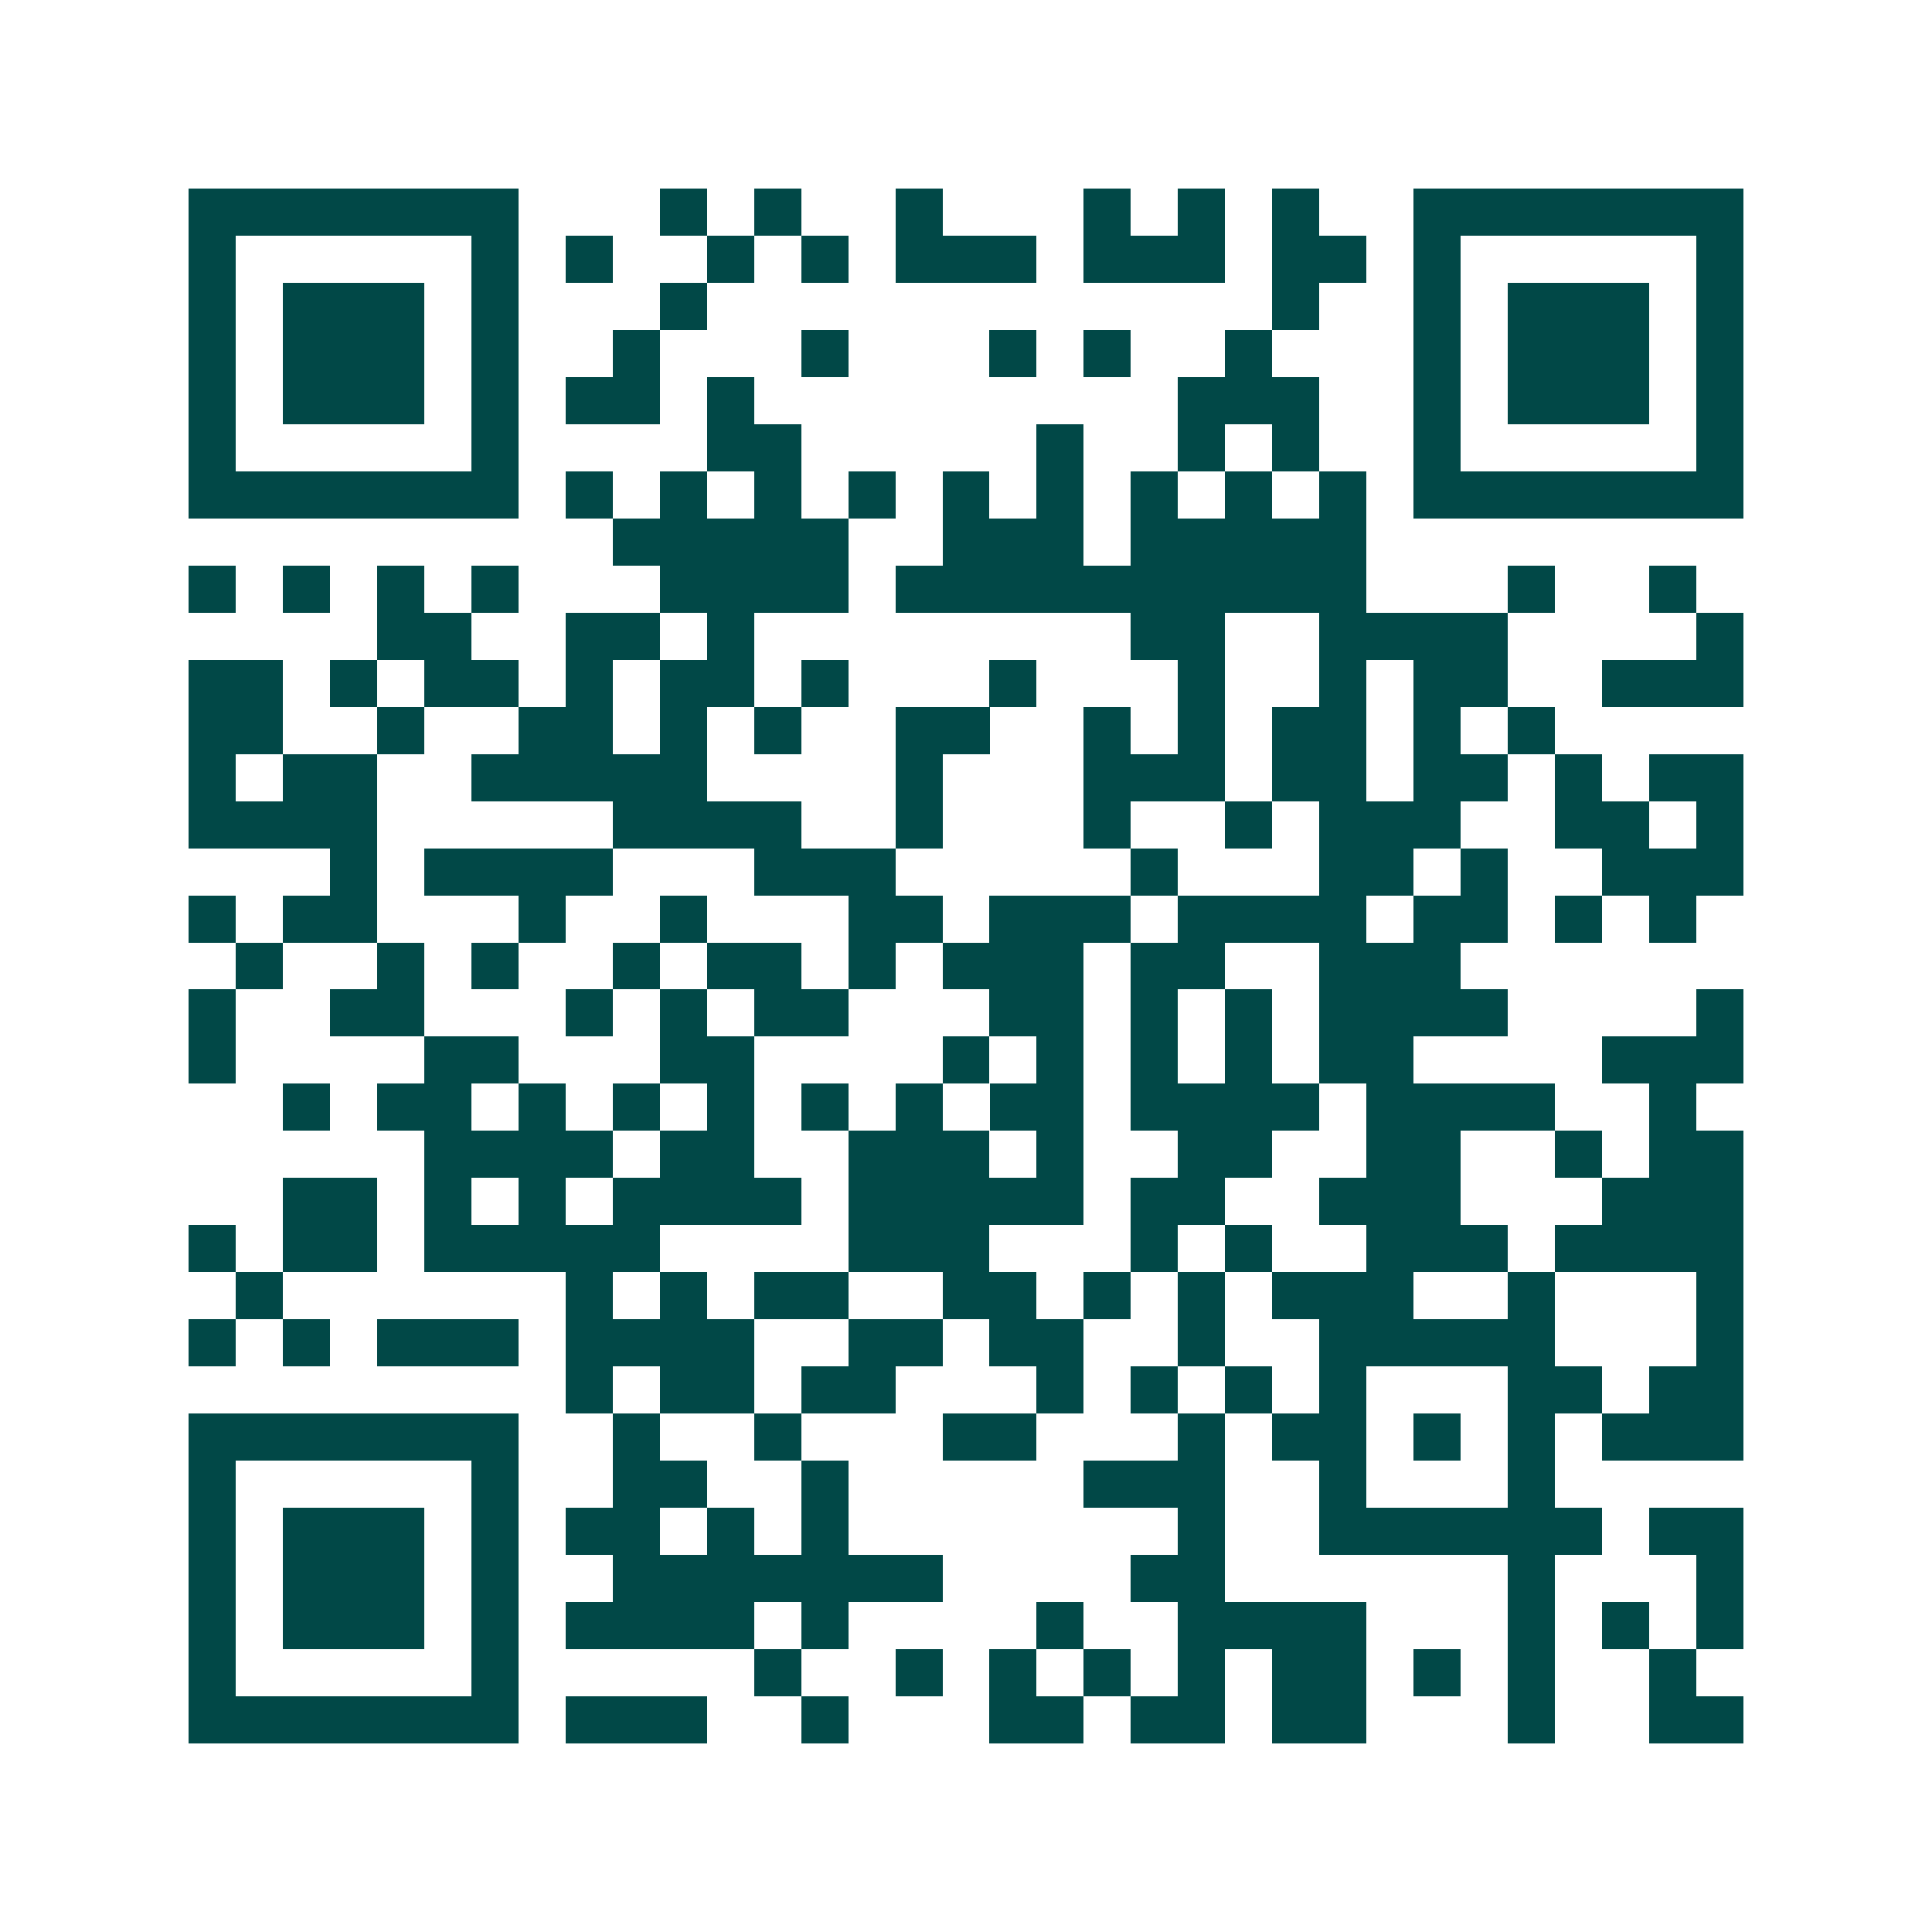 <svg xmlns="http://www.w3.org/2000/svg" width="200" height="200" viewBox="0 0 41 41" shape-rendering="crispEdges"><path fill="#ffffff" d="M0 0h41v41H0z"/><path stroke="#014847" d="M4 4.5h7m3 0h1m1 0h1m2 0h1m3 0h1m1 0h1m1 0h1m2 0h7M4 5.5h1m5 0h1m1 0h1m2 0h1m1 0h1m1 0h3m1 0h3m1 0h2m1 0h1m5 0h1M4 6.5h1m1 0h3m1 0h1m3 0h1m12 0h1m2 0h1m1 0h3m1 0h1M4 7.5h1m1 0h3m1 0h1m2 0h1m3 0h1m3 0h1m1 0h1m2 0h1m3 0h1m1 0h3m1 0h1M4 8.5h1m1 0h3m1 0h1m1 0h2m1 0h1m9 0h3m2 0h1m1 0h3m1 0h1M4 9.5h1m5 0h1m4 0h2m5 0h1m2 0h1m1 0h1m2 0h1m5 0h1M4 10.5h7m1 0h1m1 0h1m1 0h1m1 0h1m1 0h1m1 0h1m1 0h1m1 0h1m1 0h1m1 0h7M13 11.5h5m2 0h3m1 0h5M4 12.5h1m1 0h1m1 0h1m1 0h1m3 0h4m1 0h10m3 0h1m2 0h1M8 13.5h2m2 0h2m1 0h1m8 0h2m2 0h4m4 0h1M4 14.5h2m1 0h1m1 0h2m1 0h1m1 0h2m1 0h1m3 0h1m3 0h1m2 0h1m1 0h2m2 0h3M4 15.5h2m2 0h1m2 0h2m1 0h1m1 0h1m2 0h2m2 0h1m1 0h1m1 0h2m1 0h1m1 0h1M4 16.5h1m1 0h2m2 0h5m4 0h1m3 0h3m1 0h2m1 0h2m1 0h1m1 0h2M4 17.5h4m5 0h4m2 0h1m3 0h1m2 0h1m1 0h3m2 0h2m1 0h1M7 18.5h1m1 0h4m3 0h3m5 0h1m3 0h2m1 0h1m2 0h3M4 19.5h1m1 0h2m3 0h1m2 0h1m3 0h2m1 0h3m1 0h4m1 0h2m1 0h1m1 0h1M5 20.5h1m2 0h1m1 0h1m2 0h1m1 0h2m1 0h1m1 0h3m1 0h2m2 0h3M4 21.5h1m2 0h2m3 0h1m1 0h1m1 0h2m3 0h2m1 0h1m1 0h1m1 0h4m4 0h1M4 22.5h1m4 0h2m3 0h2m4 0h1m1 0h1m1 0h1m1 0h1m1 0h2m4 0h3M6 23.5h1m1 0h2m1 0h1m1 0h1m1 0h1m1 0h1m1 0h1m1 0h2m1 0h4m1 0h4m2 0h1M9 24.5h4m1 0h2m2 0h3m1 0h1m2 0h2m2 0h2m2 0h1m1 0h2M6 25.5h2m1 0h1m1 0h1m1 0h4m1 0h5m1 0h2m2 0h3m3 0h3M4 26.5h1m1 0h2m1 0h5m4 0h3m3 0h1m1 0h1m2 0h3m1 0h4M5 27.5h1m6 0h1m1 0h1m1 0h2m2 0h2m1 0h1m1 0h1m1 0h3m2 0h1m3 0h1M4 28.5h1m1 0h1m1 0h3m1 0h4m2 0h2m1 0h2m2 0h1m2 0h5m3 0h1M12 29.5h1m1 0h2m1 0h2m3 0h1m1 0h1m1 0h1m1 0h1m3 0h2m1 0h2M4 30.5h7m2 0h1m2 0h1m3 0h2m3 0h1m1 0h2m1 0h1m1 0h1m1 0h3M4 31.5h1m5 0h1m2 0h2m2 0h1m5 0h3m2 0h1m3 0h1M4 32.5h1m1 0h3m1 0h1m1 0h2m1 0h1m1 0h1m7 0h1m2 0h6m1 0h2M4 33.5h1m1 0h3m1 0h1m2 0h7m4 0h2m6 0h1m3 0h1M4 34.5h1m1 0h3m1 0h1m1 0h4m1 0h1m4 0h1m2 0h4m3 0h1m1 0h1m1 0h1M4 35.5h1m5 0h1m5 0h1m2 0h1m1 0h1m1 0h1m1 0h1m1 0h2m1 0h1m1 0h1m2 0h1M4 36.5h7m1 0h3m2 0h1m3 0h2m1 0h2m1 0h2m3 0h1m2 0h2"/></svg>

